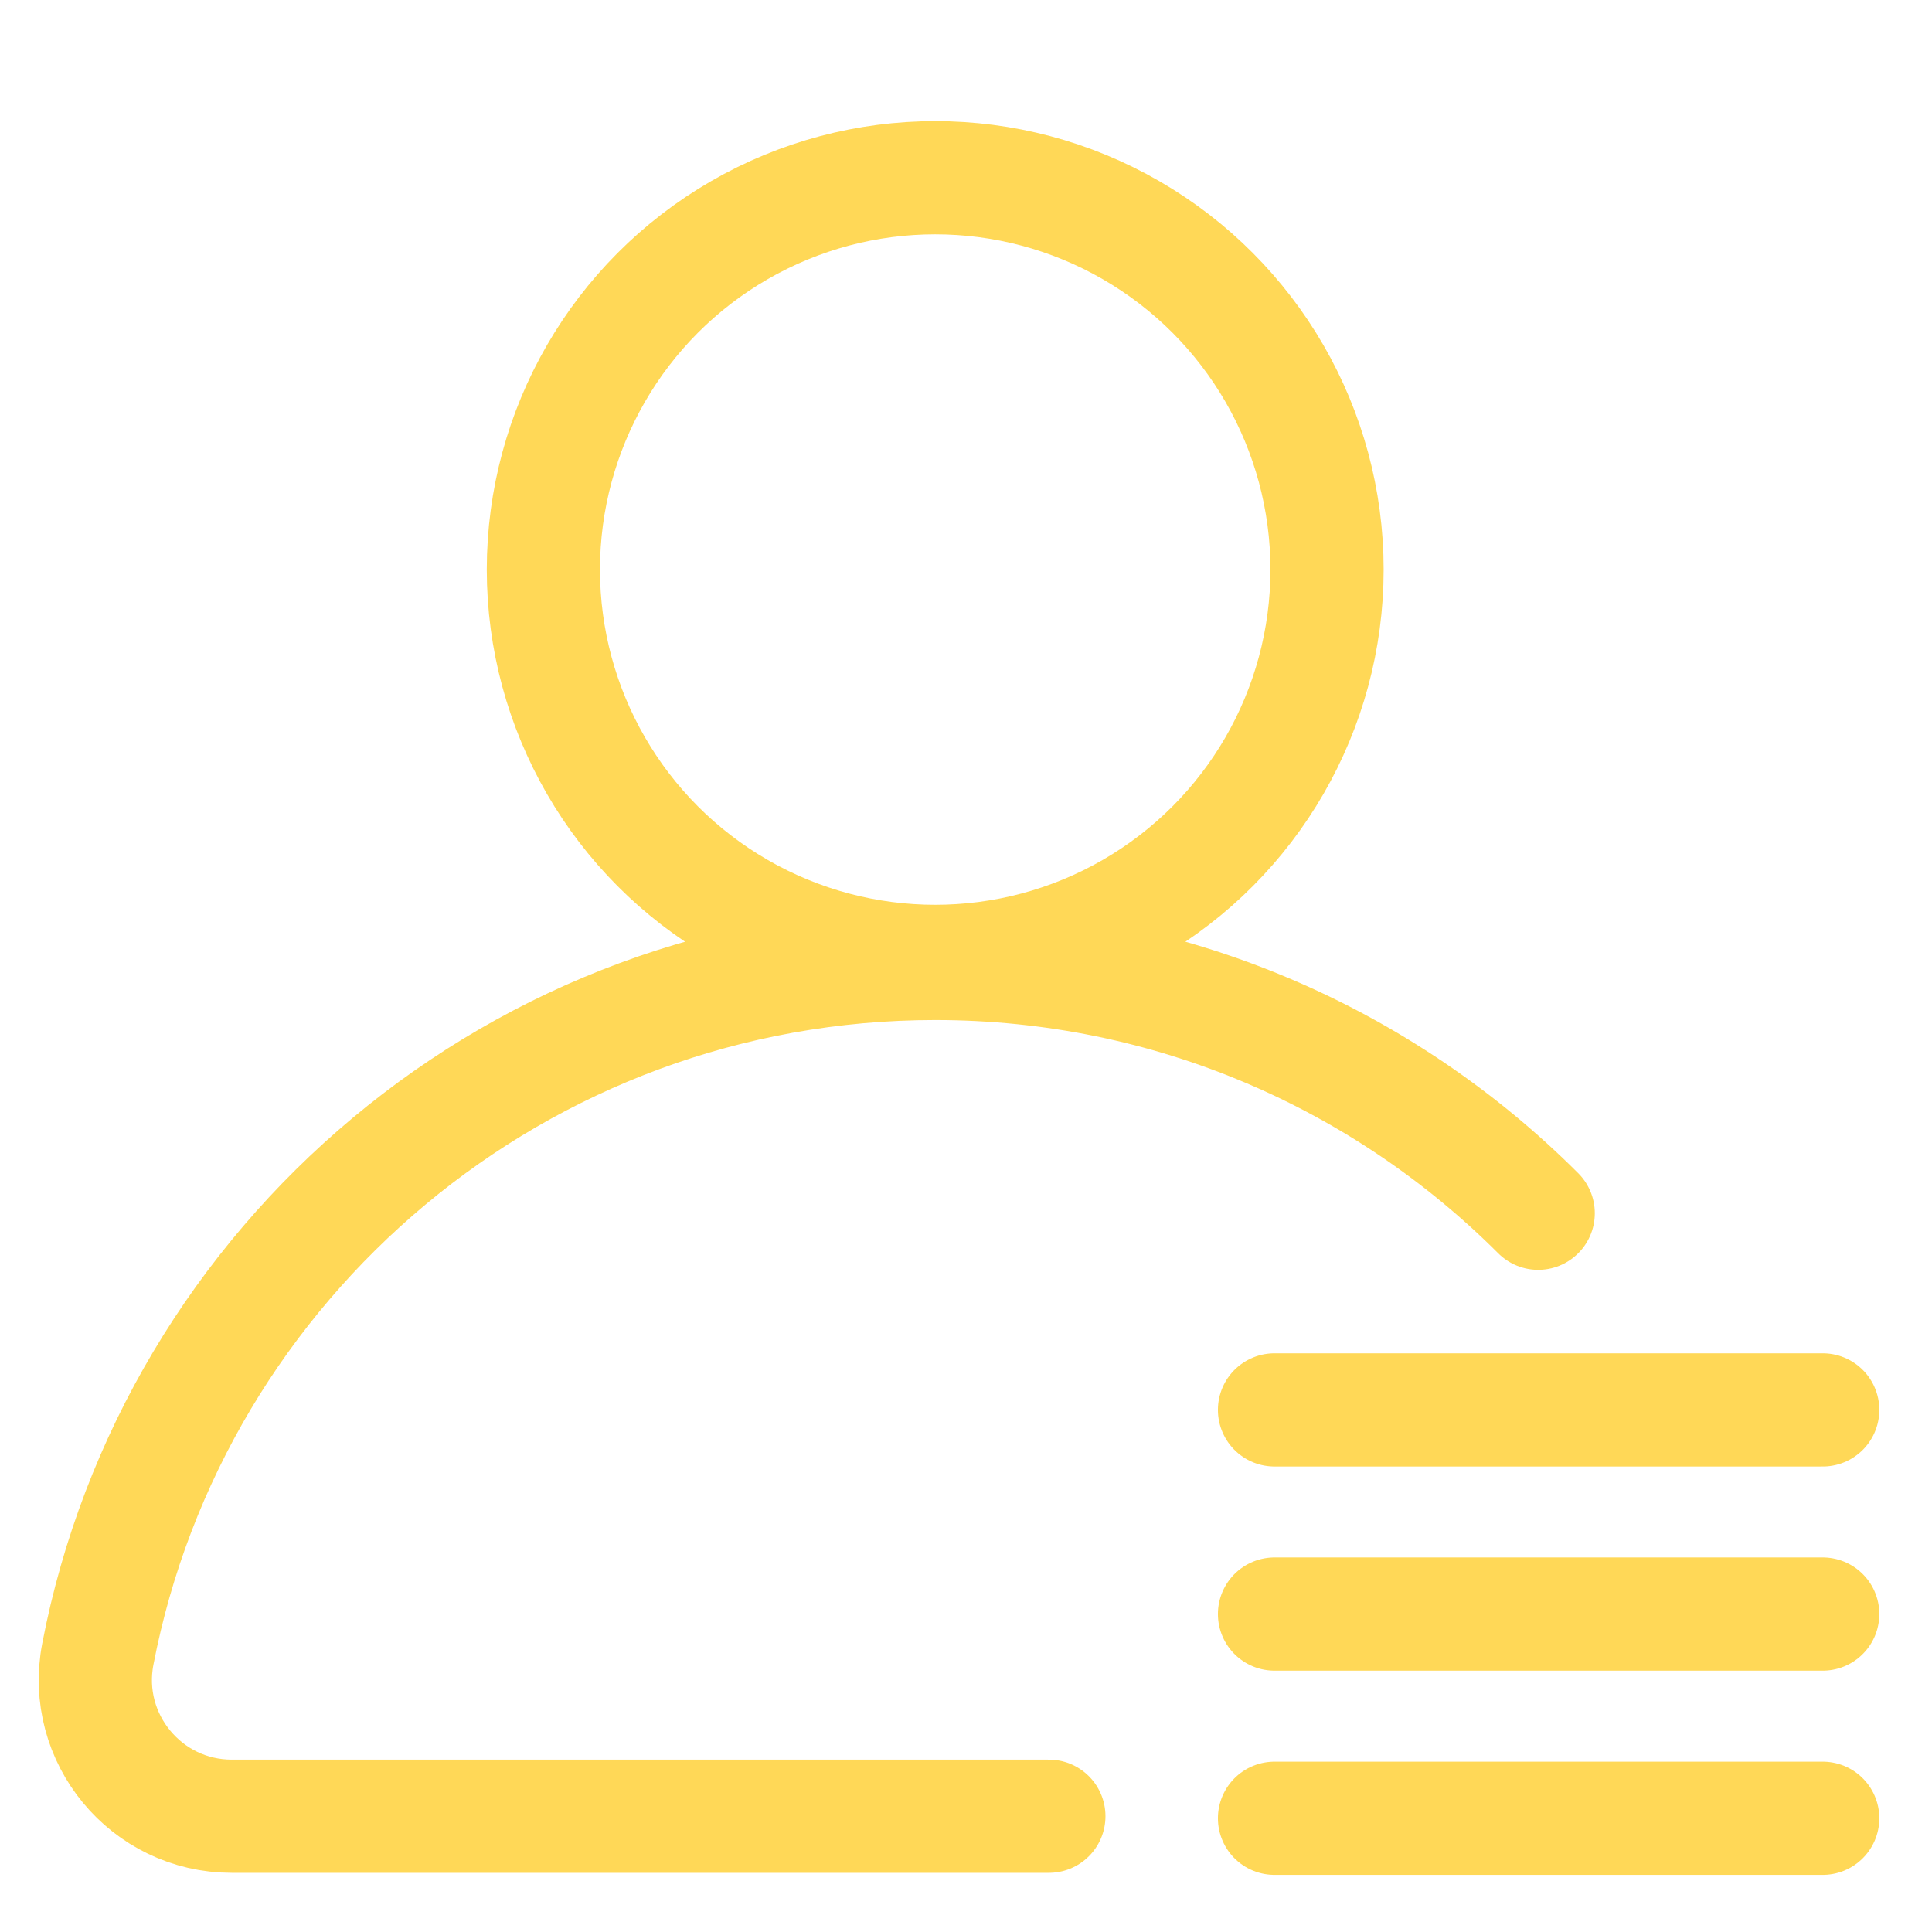<?xml version="1.0" encoding="UTF-8"?><svg id="Layer_1" xmlns="http://www.w3.org/2000/svg" viewBox="0 0 256 256"><defs><style>.cls-1{fill:none;stroke:#ffd857;stroke-linecap:round;stroke-linejoin:round;stroke-width:15px;}</style></defs><circle class="cls-1" cx="123.92" cy="75.47" r="51.92"/><path class="cls-1" d="M203.82,160.76c-20.45-20.45-48.7-33.1-79.9-33.1-55.06,0-100.93,39.39-110.96,91.53-2.14,11.14,6.41,21.47,17.75,21.47h108.27"/><line class="cls-1" x1="168.88" y1="186.82" x2="241.52" y2="186.82"/><line class="cls-1" x1="168.88" y1="213.87" x2="241.52" y2="213.87"/><line class="cls-1" x1="168.88" y1="240.93" x2="241.52" y2="240.93"/></svg>